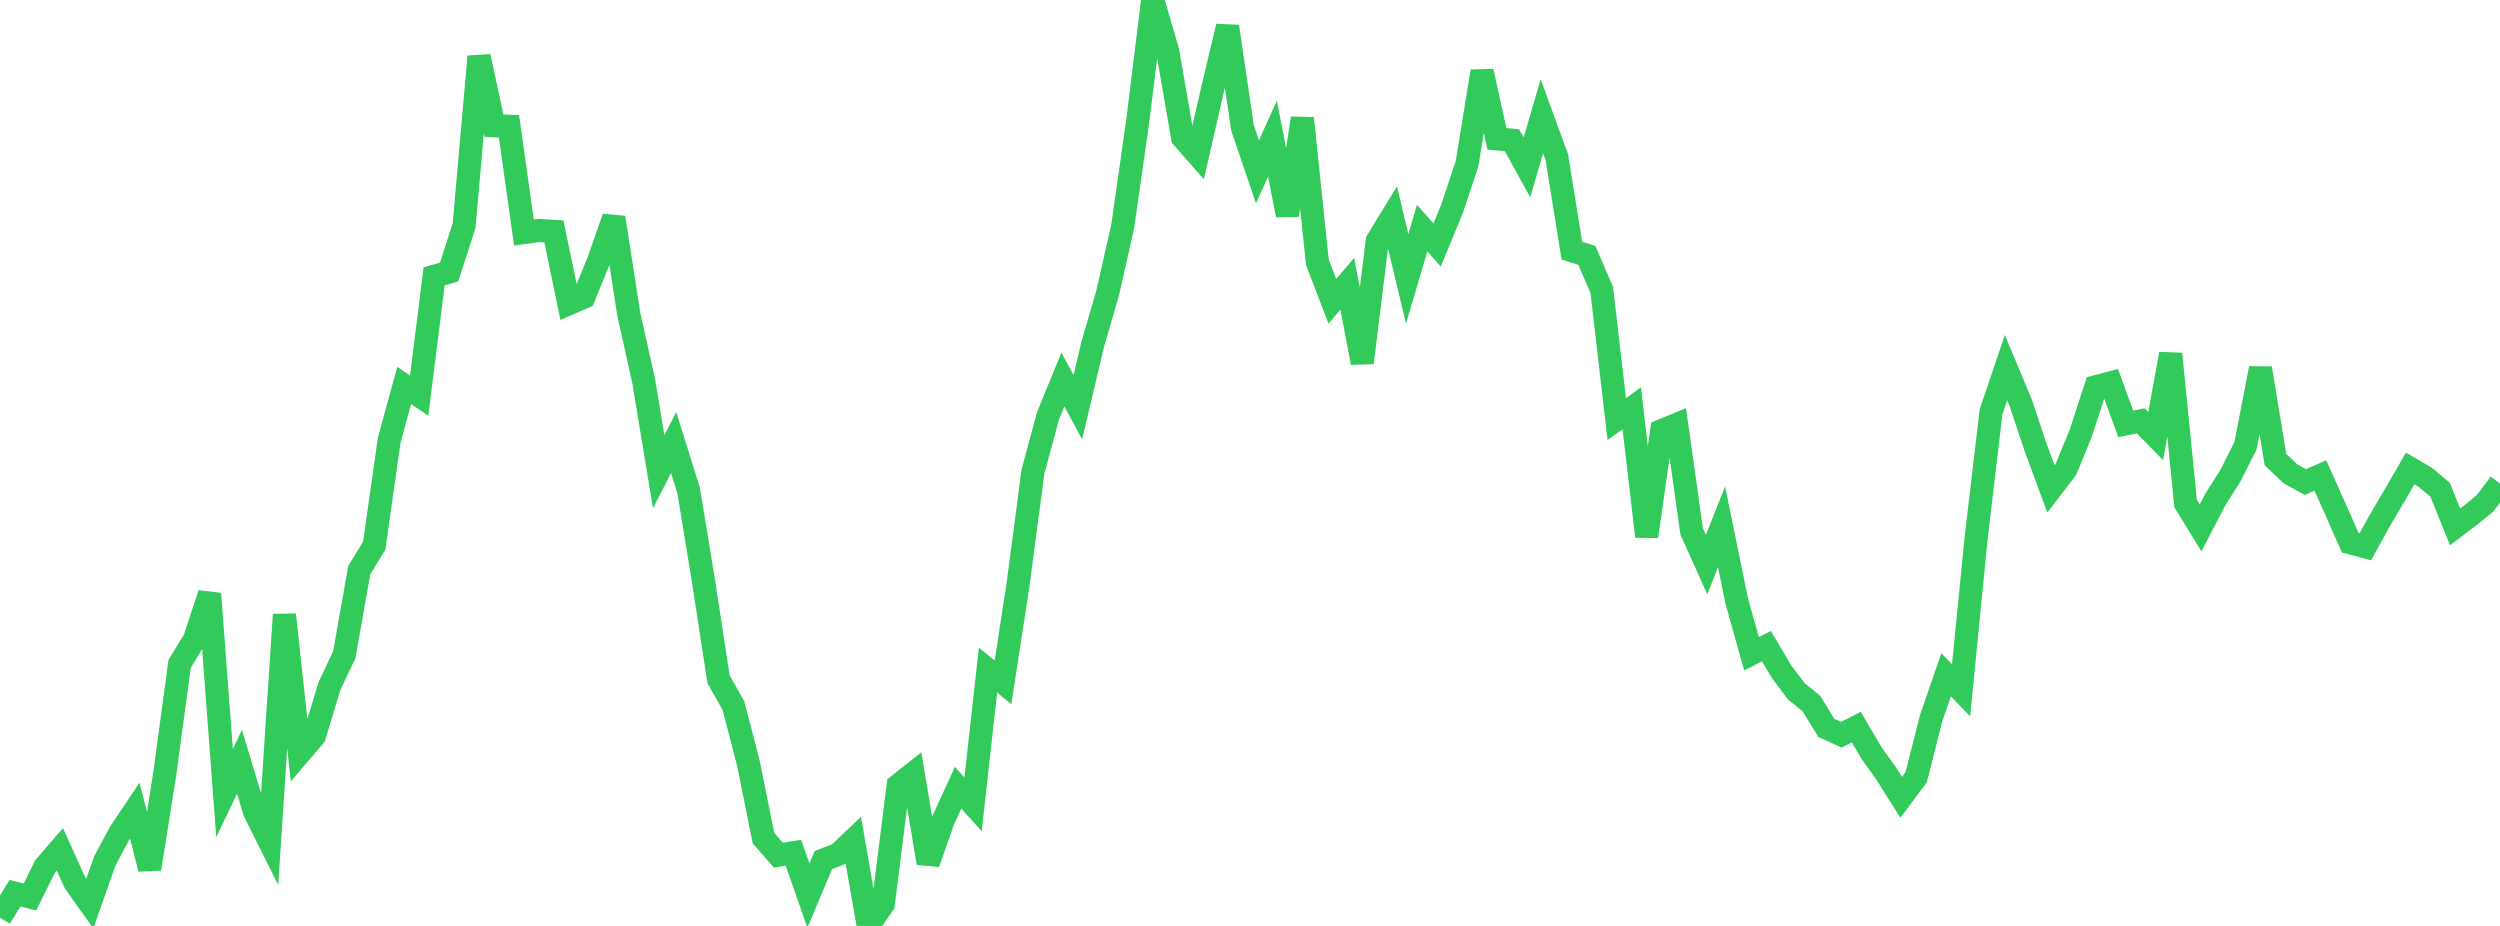 <?xml version="1.0" standalone="no"?>
<!DOCTYPE svg PUBLIC "-//W3C//DTD SVG 1.1//EN" "http://www.w3.org/Graphics/SVG/1.1/DTD/svg11.dtd">

<svg width="135" height="50" viewBox="0 0 135 50" preserveAspectRatio="none" 
  xmlns="http://www.w3.org/2000/svg"
  xmlns:xlink="http://www.w3.org/1999/xlink">


<polyline points="0.0, 49.554 0.808, 48.233 1.617, 48.439 2.425, 46.803 3.234, 45.866 4.042, 47.653 4.85, 48.793 5.659, 46.492 6.467, 44.98 7.275, 43.773 8.084, 46.916 8.892, 41.816 9.701, 35.846 10.509, 34.521 11.317, 32.061 12.126, 42.825 12.934, 41.137 13.743, 43.823 14.551, 45.443 15.359, 33.188 16.168, 40.689 16.976, 39.744 17.784, 37.064 18.593, 35.351 19.401, 30.782 20.21, 29.461 21.018, 23.765 21.826, 20.815 22.635, 21.361 23.443, 14.924 24.251, 14.691 25.06, 12.186 25.868, 3.05 26.677, 6.788 27.485, 6.819 28.293, 12.557 29.102, 12.446 29.91, 12.496 30.719, 16.396 31.527, 16.044 32.335, 14.062 33.144, 11.747 33.952, 16.952 34.76, 20.583 35.569, 25.476 36.377, 23.896 37.186, 26.49 37.994, 31.407 38.802, 36.681 39.611, 38.116 40.419, 41.24 41.228, 45.262 42.036, 46.179 42.844, 46.048 43.653, 48.36 44.461, 46.445 45.269, 46.132 46.078, 45.364 46.886, 50.0 47.695, 48.824 48.503, 42.411 49.311, 41.77 50.12, 46.61 50.928, 44.306 51.737, 42.539 52.545, 43.436 53.353, 36.185 54.162, 36.849 54.97, 31.601 55.778, 25.476 56.587, 22.472 57.395, 20.497 58.204, 21.988 59.012, 18.575 59.82, 15.801 60.629, 12.206 61.437, 6.548 62.246, 0.0 63.054, 2.755 63.862, 7.431 64.671, 8.351 65.479, 4.829 66.287, 1.428 67.096, 6.91 67.904, 9.281 68.713, 7.484 69.521, 11.619 70.329, 6.386 71.138, 14.165 71.946, 16.268 72.754, 15.322 73.563, 19.589 74.371, 13.009 75.18, 11.683 75.988, 15.056 76.796, 12.318 77.605, 13.233 78.413, 11.265 79.222, 8.838 80.03, 3.851 80.838, 7.501 81.647, 7.572 82.455, 9.036 83.263, 6.28 84.072, 8.502 84.88, 13.534 85.689, 13.79 86.497, 15.659 87.305, 22.632 88.114, 22.046 88.922, 28.968 89.731, 23.257 90.539, 22.923 91.347, 28.688 92.156, 30.486 92.964, 28.447 93.772, 32.401 94.581, 35.303 95.389, 34.894 96.198, 36.262 97.006, 37.337 97.814, 37.987 98.623, 39.307 99.431, 39.676 100.24, 39.263 101.048, 40.641 101.856, 41.774 102.665, 43.056 103.473, 41.972 104.281, 38.787 105.09, 36.44 105.898, 37.276 106.707, 29.095 107.515, 22.241 108.323, 19.854 109.132, 21.79 109.94, 24.209 110.749, 26.399 111.557, 25.348 112.365, 23.385 113.174, 20.885 113.982, 20.675 114.79, 22.887 115.599, 22.726 116.407, 23.549 117.216, 19.11 118.024, 27.191 118.832, 28.506 119.641, 26.949 120.449, 25.676 121.257, 24.069 122.066, 19.889 122.874, 24.816 123.683, 25.586 124.491, 26.031 125.299, 25.676 126.108, 27.485 126.916, 29.311 127.725, 29.527 128.533, 28.066 129.341, 26.695 130.15, 25.297 130.958, 25.77 131.766, 26.446 132.575, 28.453 133.383, 27.841 134.192, 27.178 135.0, 26.113" fill="none" stroke="#32ca5b" stroke-width="1.25"/>

</svg>